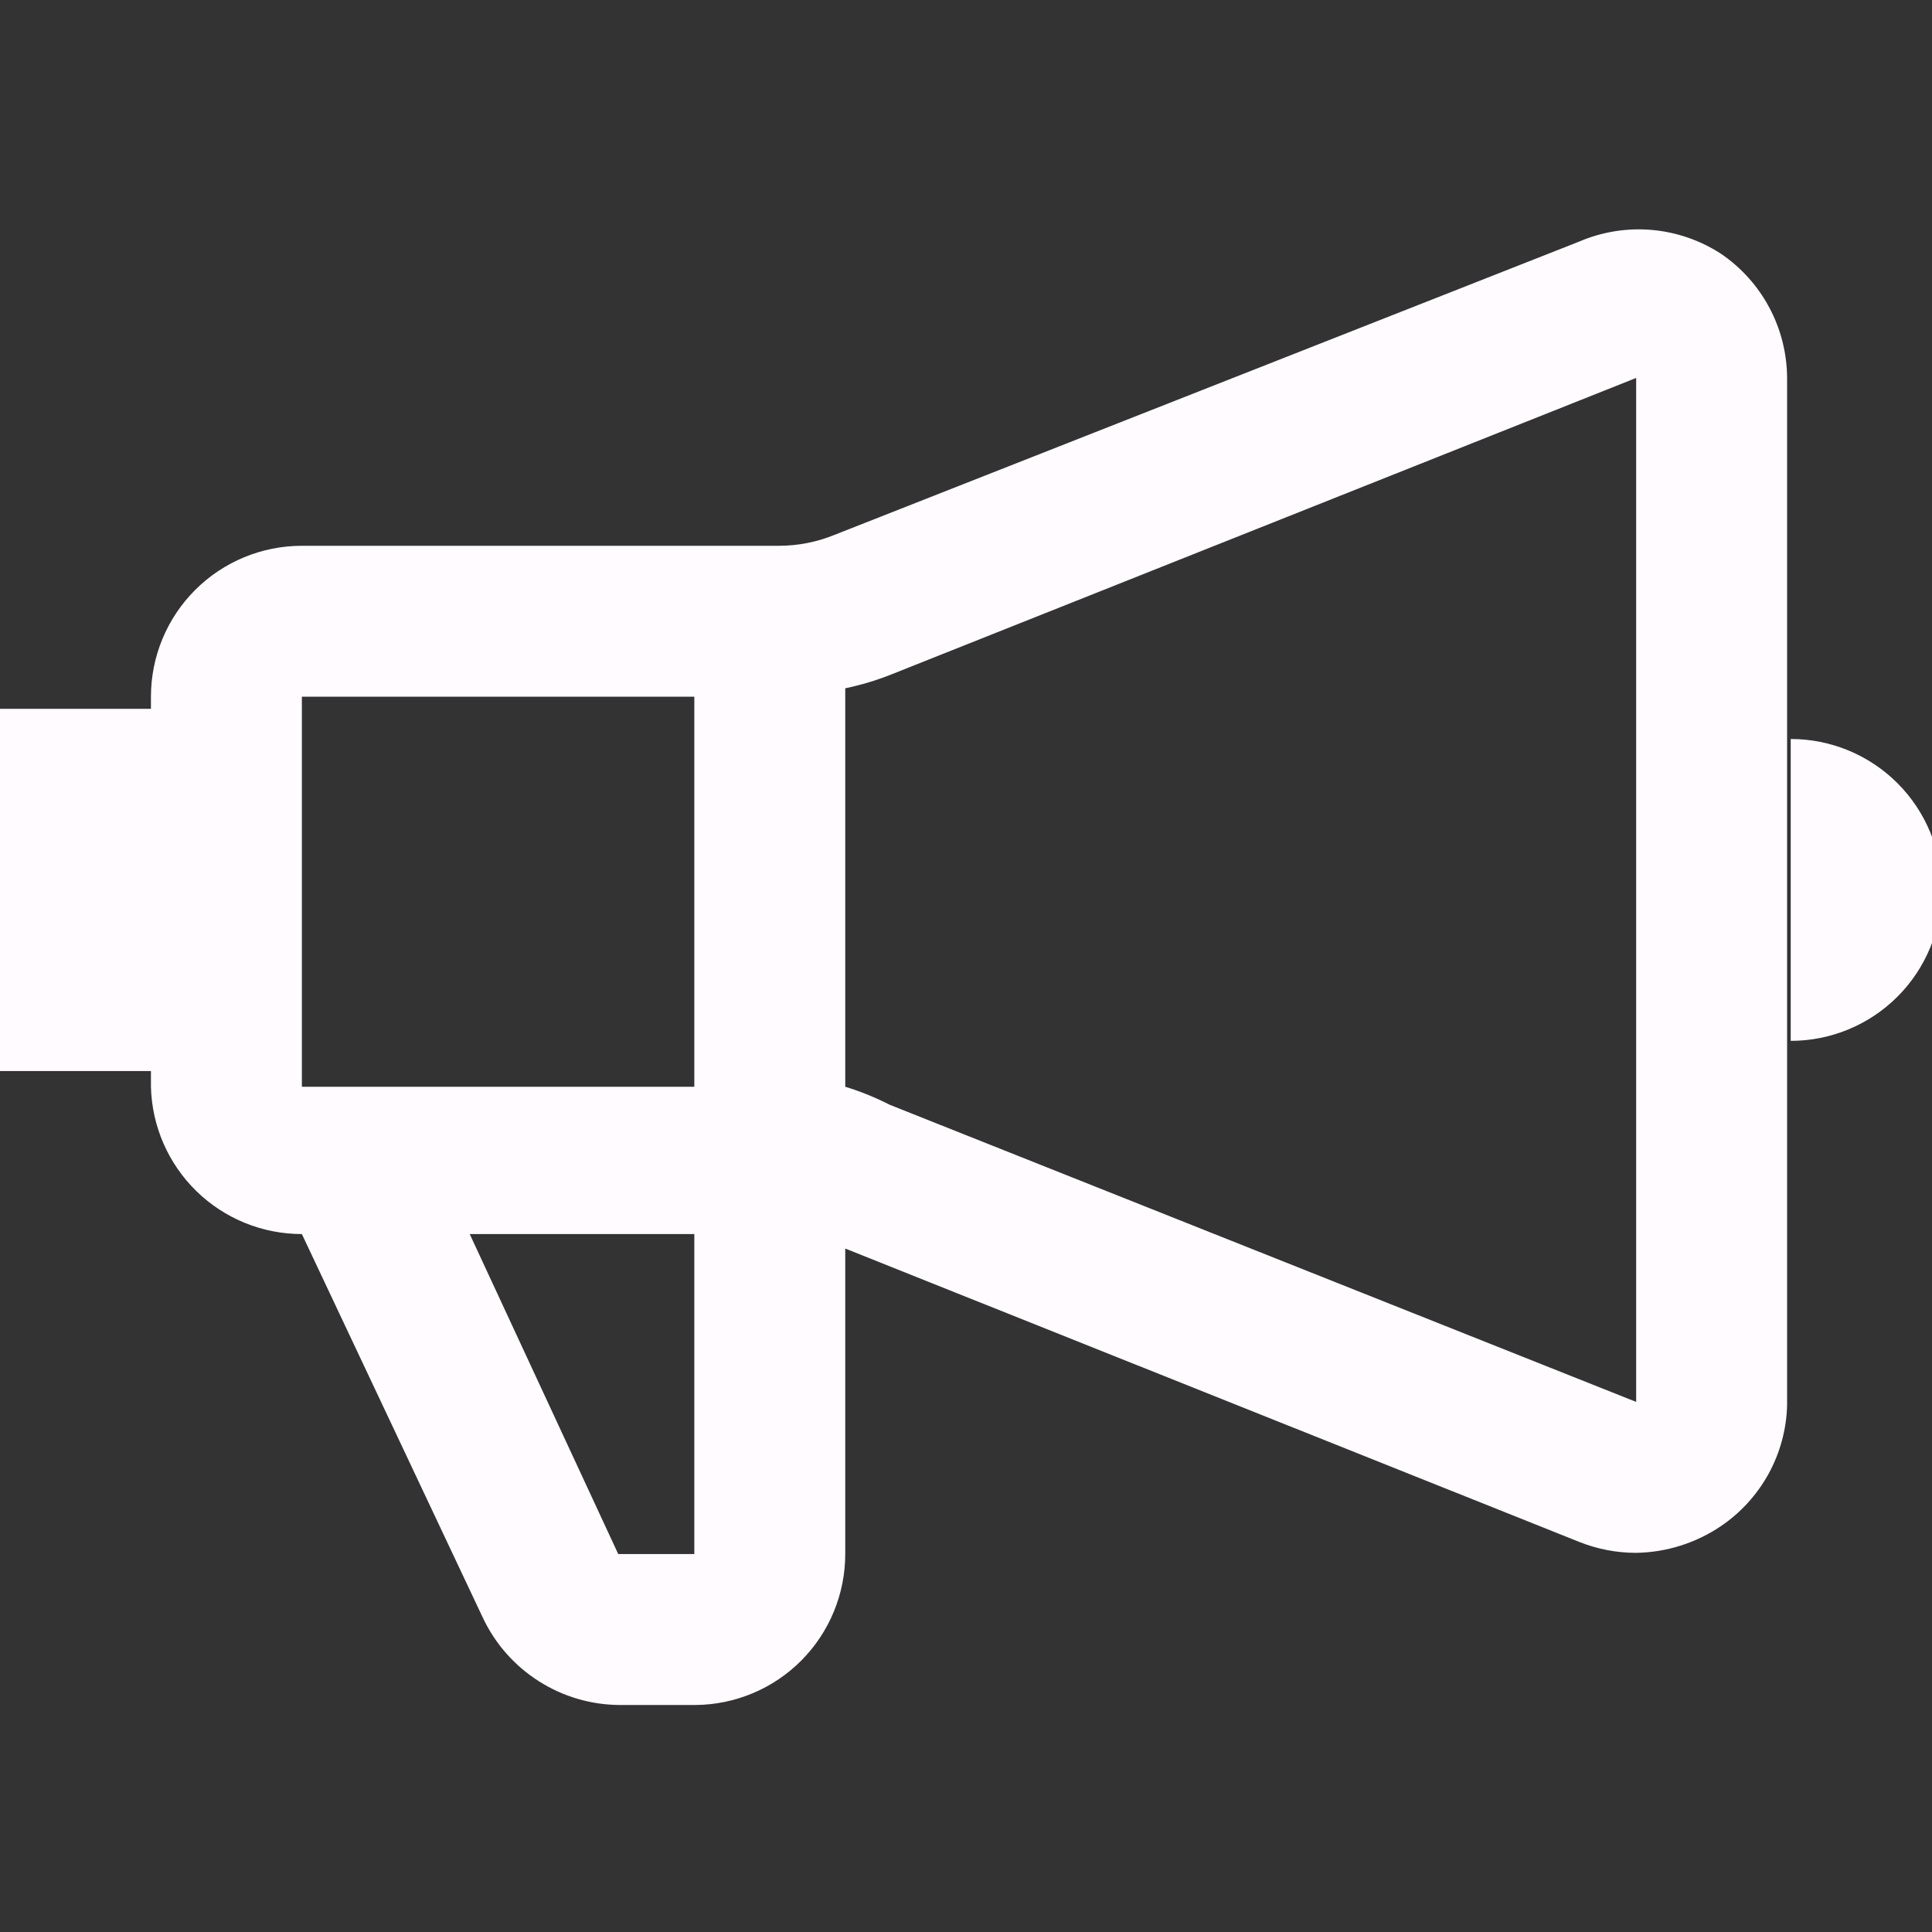 <svg width="32" height="32" viewBox="0 0 32 32" fill="none" xmlns="http://www.w3.org/2000/svg">
<rect x="0" y="0" width="32" height="32" fill="#333333" stroke="none"/>
<g clip-path="url(#clip0_35_477)">
<path d="M28.5 4.2C28.156 3.978 27.763 3.843 27.355 3.808C26.947 3.773 26.537 3.839 26.16 4L13.82 8.86C13.528 8.979 13.215 9.04 12.9 9.04H5C4.337 9.04 3.701 9.303 3.232 9.772C2.763 10.241 2.5 10.877 2.5 11.54V11.74H0V17.74H2.5V18C2.516 18.653 2.786 19.273 3.253 19.729C3.72 20.185 4.347 20.44 5 20.44L8 26.8C8.203 27.228 8.523 27.591 8.923 27.845C9.322 28.1 9.786 28.237 10.26 28.24H11.52C12.18 28.235 12.81 27.969 13.275 27.501C13.739 27.032 14 26.4 14 25.74V20.68L26.16 25.54C26.459 25.659 26.778 25.72 27.1 25.72C27.599 25.712 28.086 25.559 28.5 25.28C28.829 25.058 29.1 24.761 29.292 24.413C29.483 24.065 29.589 23.677 29.6 23.28V6.26C29.598 5.853 29.497 5.453 29.305 5.094C29.114 4.735 28.837 4.428 28.5 4.2ZM11.5 11.54V18H5V11.54H11.5ZM11.5 25.74H10.24L7.78 20.44H11.5V25.74ZM14.74 18.3C14.502 18.179 14.255 18.078 14 18V11.4C14.252 11.348 14.5 11.274 14.74 11.18L27.1 6.26V23.22L14.74 18.3ZM29.66 12.24V17.24C30.323 17.24 30.959 16.977 31.428 16.508C31.897 16.039 32.16 15.403 32.16 14.74C32.16 14.077 31.897 13.441 31.428 12.972C30.959 12.503 30.323 12.24 29.66 12.24Z" fill="#FFFBFF"/>
</g>
<defs>
<clipPath id="clip0_35_477">
<rect width="32" height="32" fill="white"/>
</clipPath>
</defs>
</svg>
